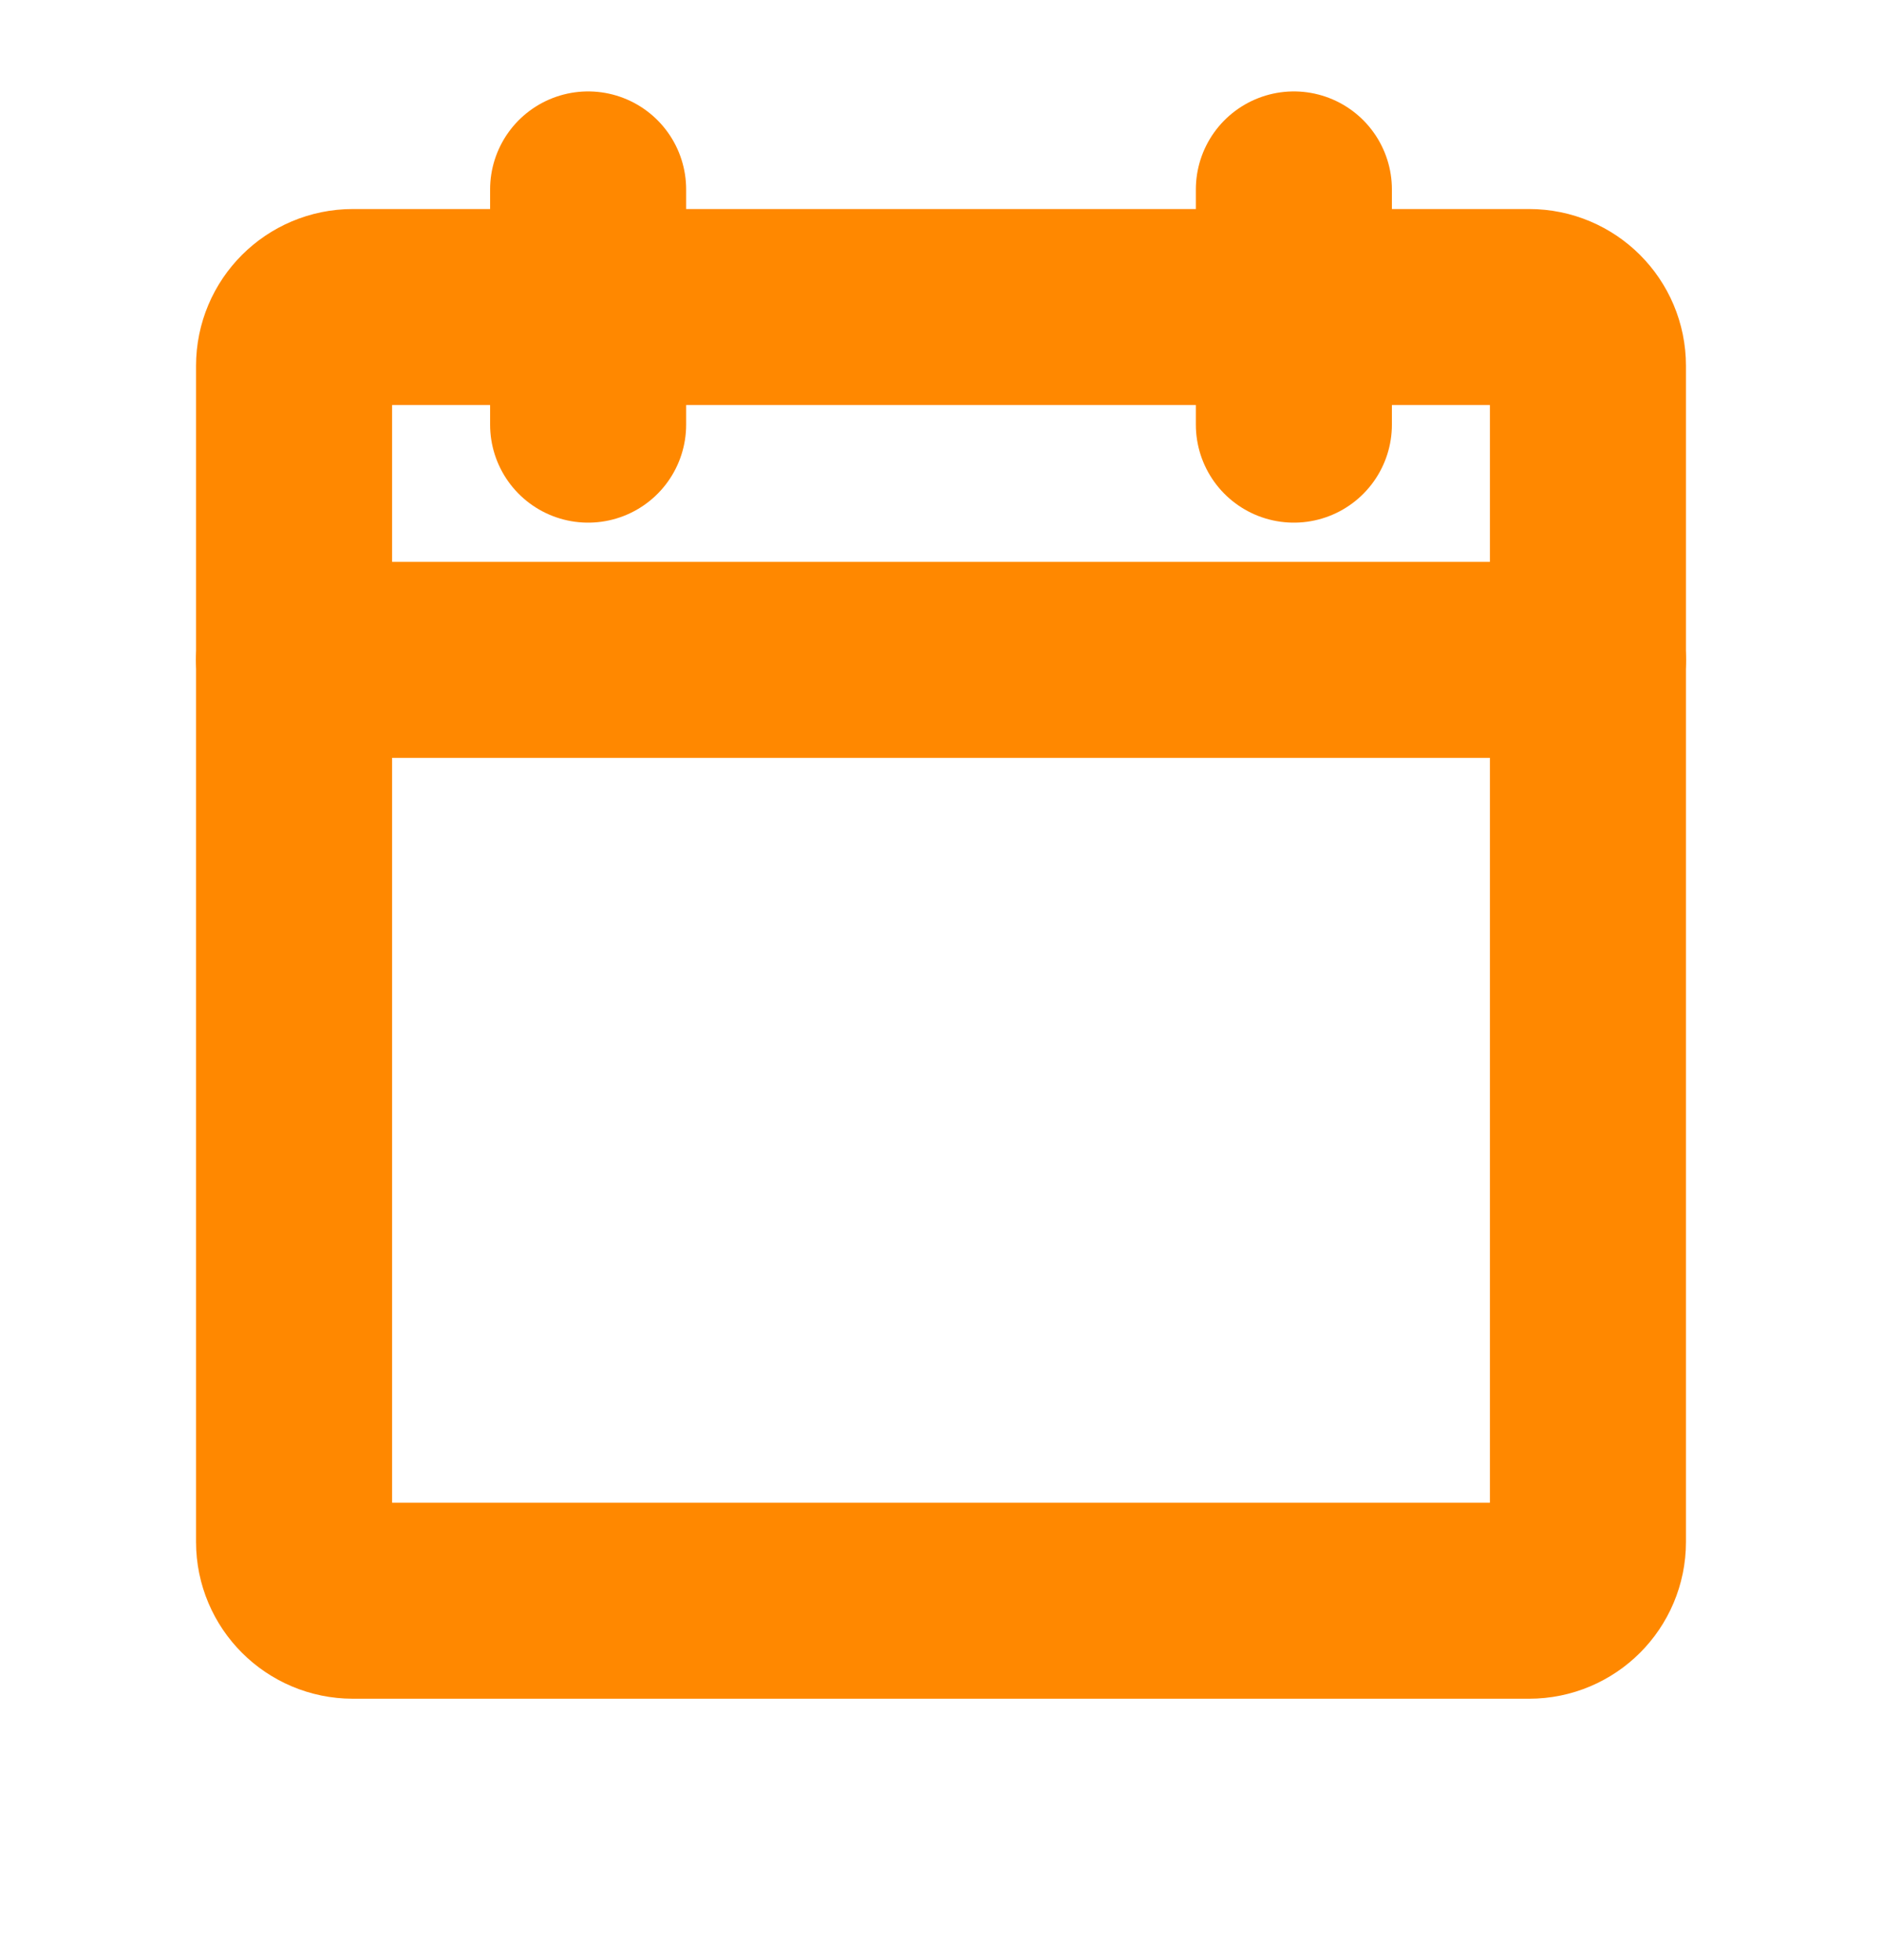 <svg width="24" height="25" viewBox="0 0 24 25" fill="none" xmlns="http://www.w3.org/2000/svg">
<path d="M19.5 3.916H4.5C4.086 3.916 3.75 4.251 3.75 4.666V19.666C3.75 20.08 4.086 20.416 4.5 20.416H19.5C19.914 20.416 20.25 20.08 20.25 19.666V4.666C20.25 4.251 19.914 3.916 19.5 3.916Z" stroke="#FF8800" stroke-width="2.5" stroke-linecap="round" stroke-linejoin="round"/>
<path d="M16.5 2.416V5.416" stroke="#FF8800" stroke-width="2.5" stroke-linecap="round" stroke-linejoin="round"/>
<path d="M7.5 2.416V5.416" stroke="#FF8800" stroke-width="2.5" stroke-linecap="round" stroke-linejoin="round"/>
<path d="M3.75 8.416H20.25" stroke="#FF8800" stroke-width="2.5" stroke-linecap="round" stroke-linejoin="round"/>
</svg>
